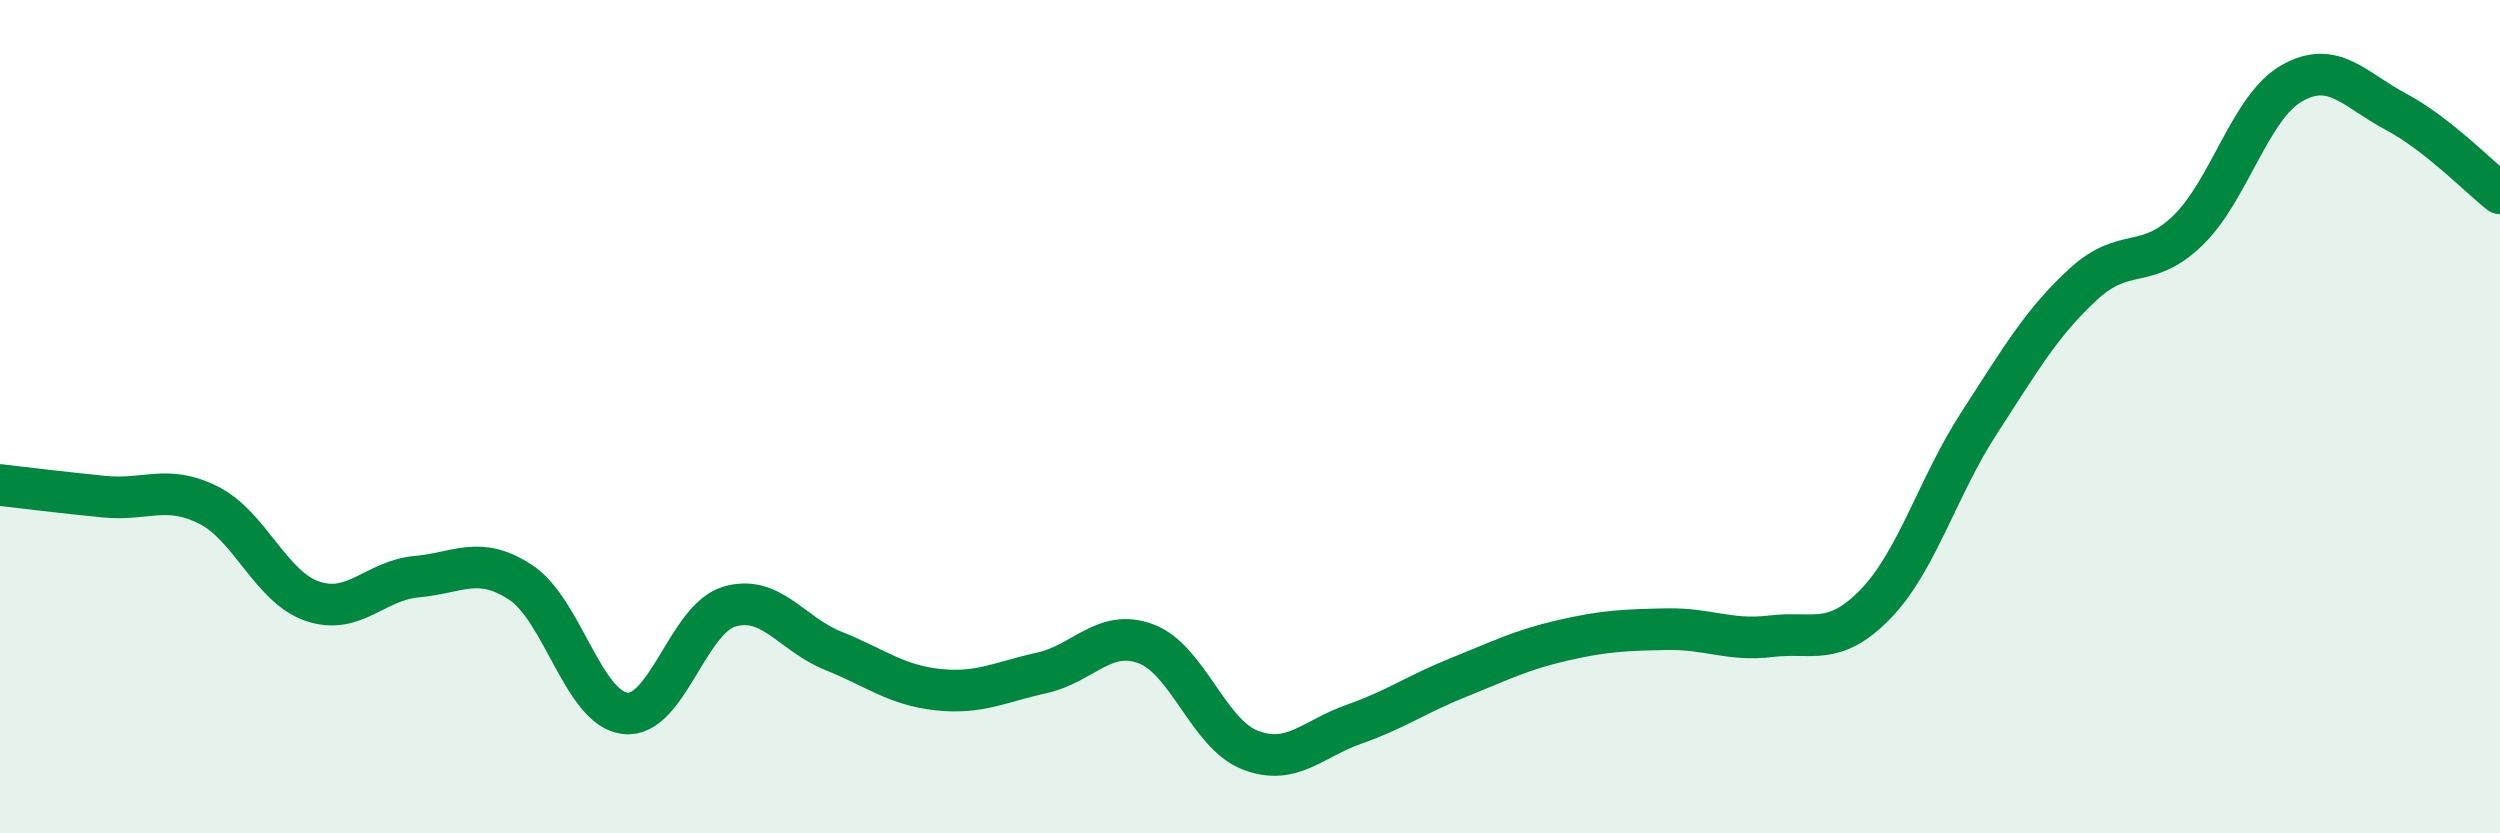 
    <svg width="60" height="20" viewBox="0 0 60 20" xmlns="http://www.w3.org/2000/svg">
      <path
        d="M 0,11.64 C 0.5,11.7 1.5,11.82 2.5,11.92 C 3.5,12.02 4,11.62 5,12.12 C 6,12.62 6.5,14.09 7.5,14.43 C 8.5,14.77 9,13.93 10,13.84 C 11,13.75 11.5,13.32 12.5,13.98 C 13.5,14.64 14,17 15,17.12 C 16,17.24 16.5,14.86 17.5,14.56 C 18.5,14.26 19,15.22 20,15.62 C 21,16.02 21.5,16.44 22.5,16.55 C 23.5,16.66 24,16.37 25,16.15 C 26,15.93 26.5,15.08 27.5,15.45 C 28.5,15.82 29,17.61 30,18 C 31,18.39 31.5,17.73 32.5,17.38 C 33.5,17.03 34,16.66 35,16.26 C 36,15.86 36.5,15.6 37.5,15.37 C 38.5,15.14 39,15.12 40,15.1 C 41,15.08 41.5,15.39 42.5,15.27 C 43.5,15.15 44,15.53 45,14.51 C 46,13.49 46.5,11.69 47.5,10.15 C 48.5,8.61 49,7.74 50,6.82 C 51,5.9 51.5,6.5 52.5,5.54 C 53.5,4.58 54,2.57 55,2 C 56,1.43 56.5,2.15 57.5,2.68 C 58.5,3.21 59.5,4.25 60,4.64L60 20L0 20Z"
        fill="#008740"
        opacity="0.1"
        stroke-linecap="round"
        stroke-linejoin="round"
      />
      <path
        d="M 0,11.64 C 0.5,11.7 1.5,11.82 2.5,11.92 C 3.5,12.02 4,11.62 5,12.12 C 6,12.62 6.5,14.09 7.5,14.43 C 8.5,14.77 9,13.93 10,13.84 C 11,13.75 11.5,13.32 12.5,13.98 C 13.5,14.64 14,17 15,17.12 C 16,17.24 16.5,14.86 17.5,14.56 C 18.5,14.26 19,15.22 20,15.62 C 21,16.02 21.5,16.44 22.5,16.55 C 23.5,16.66 24,16.37 25,16.15 C 26,15.93 26.5,15.08 27.5,15.45 C 28.5,15.82 29,17.61 30,18 C 31,18.39 31.5,17.73 32.5,17.38 C 33.5,17.03 34,16.66 35,16.26 C 36,15.86 36.5,15.6 37.5,15.37 C 38.5,15.14 39,15.12 40,15.1 C 41,15.08 41.5,15.39 42.5,15.27 C 43.5,15.15 44,15.53 45,14.51 C 46,13.49 46.5,11.69 47.5,10.15 C 48.5,8.61 49,7.74 50,6.82 C 51,5.9 51.5,6.5 52.5,5.54 C 53.5,4.58 54,2.57 55,2 C 56,1.43 56.5,2.15 57.5,2.68 C 58.5,3.21 59.5,4.25 60,4.64"
        stroke="#008740"
        stroke-width="1"
        fill="none"
        stroke-linecap="round"
        stroke-linejoin="round"
      />
    </svg>
  